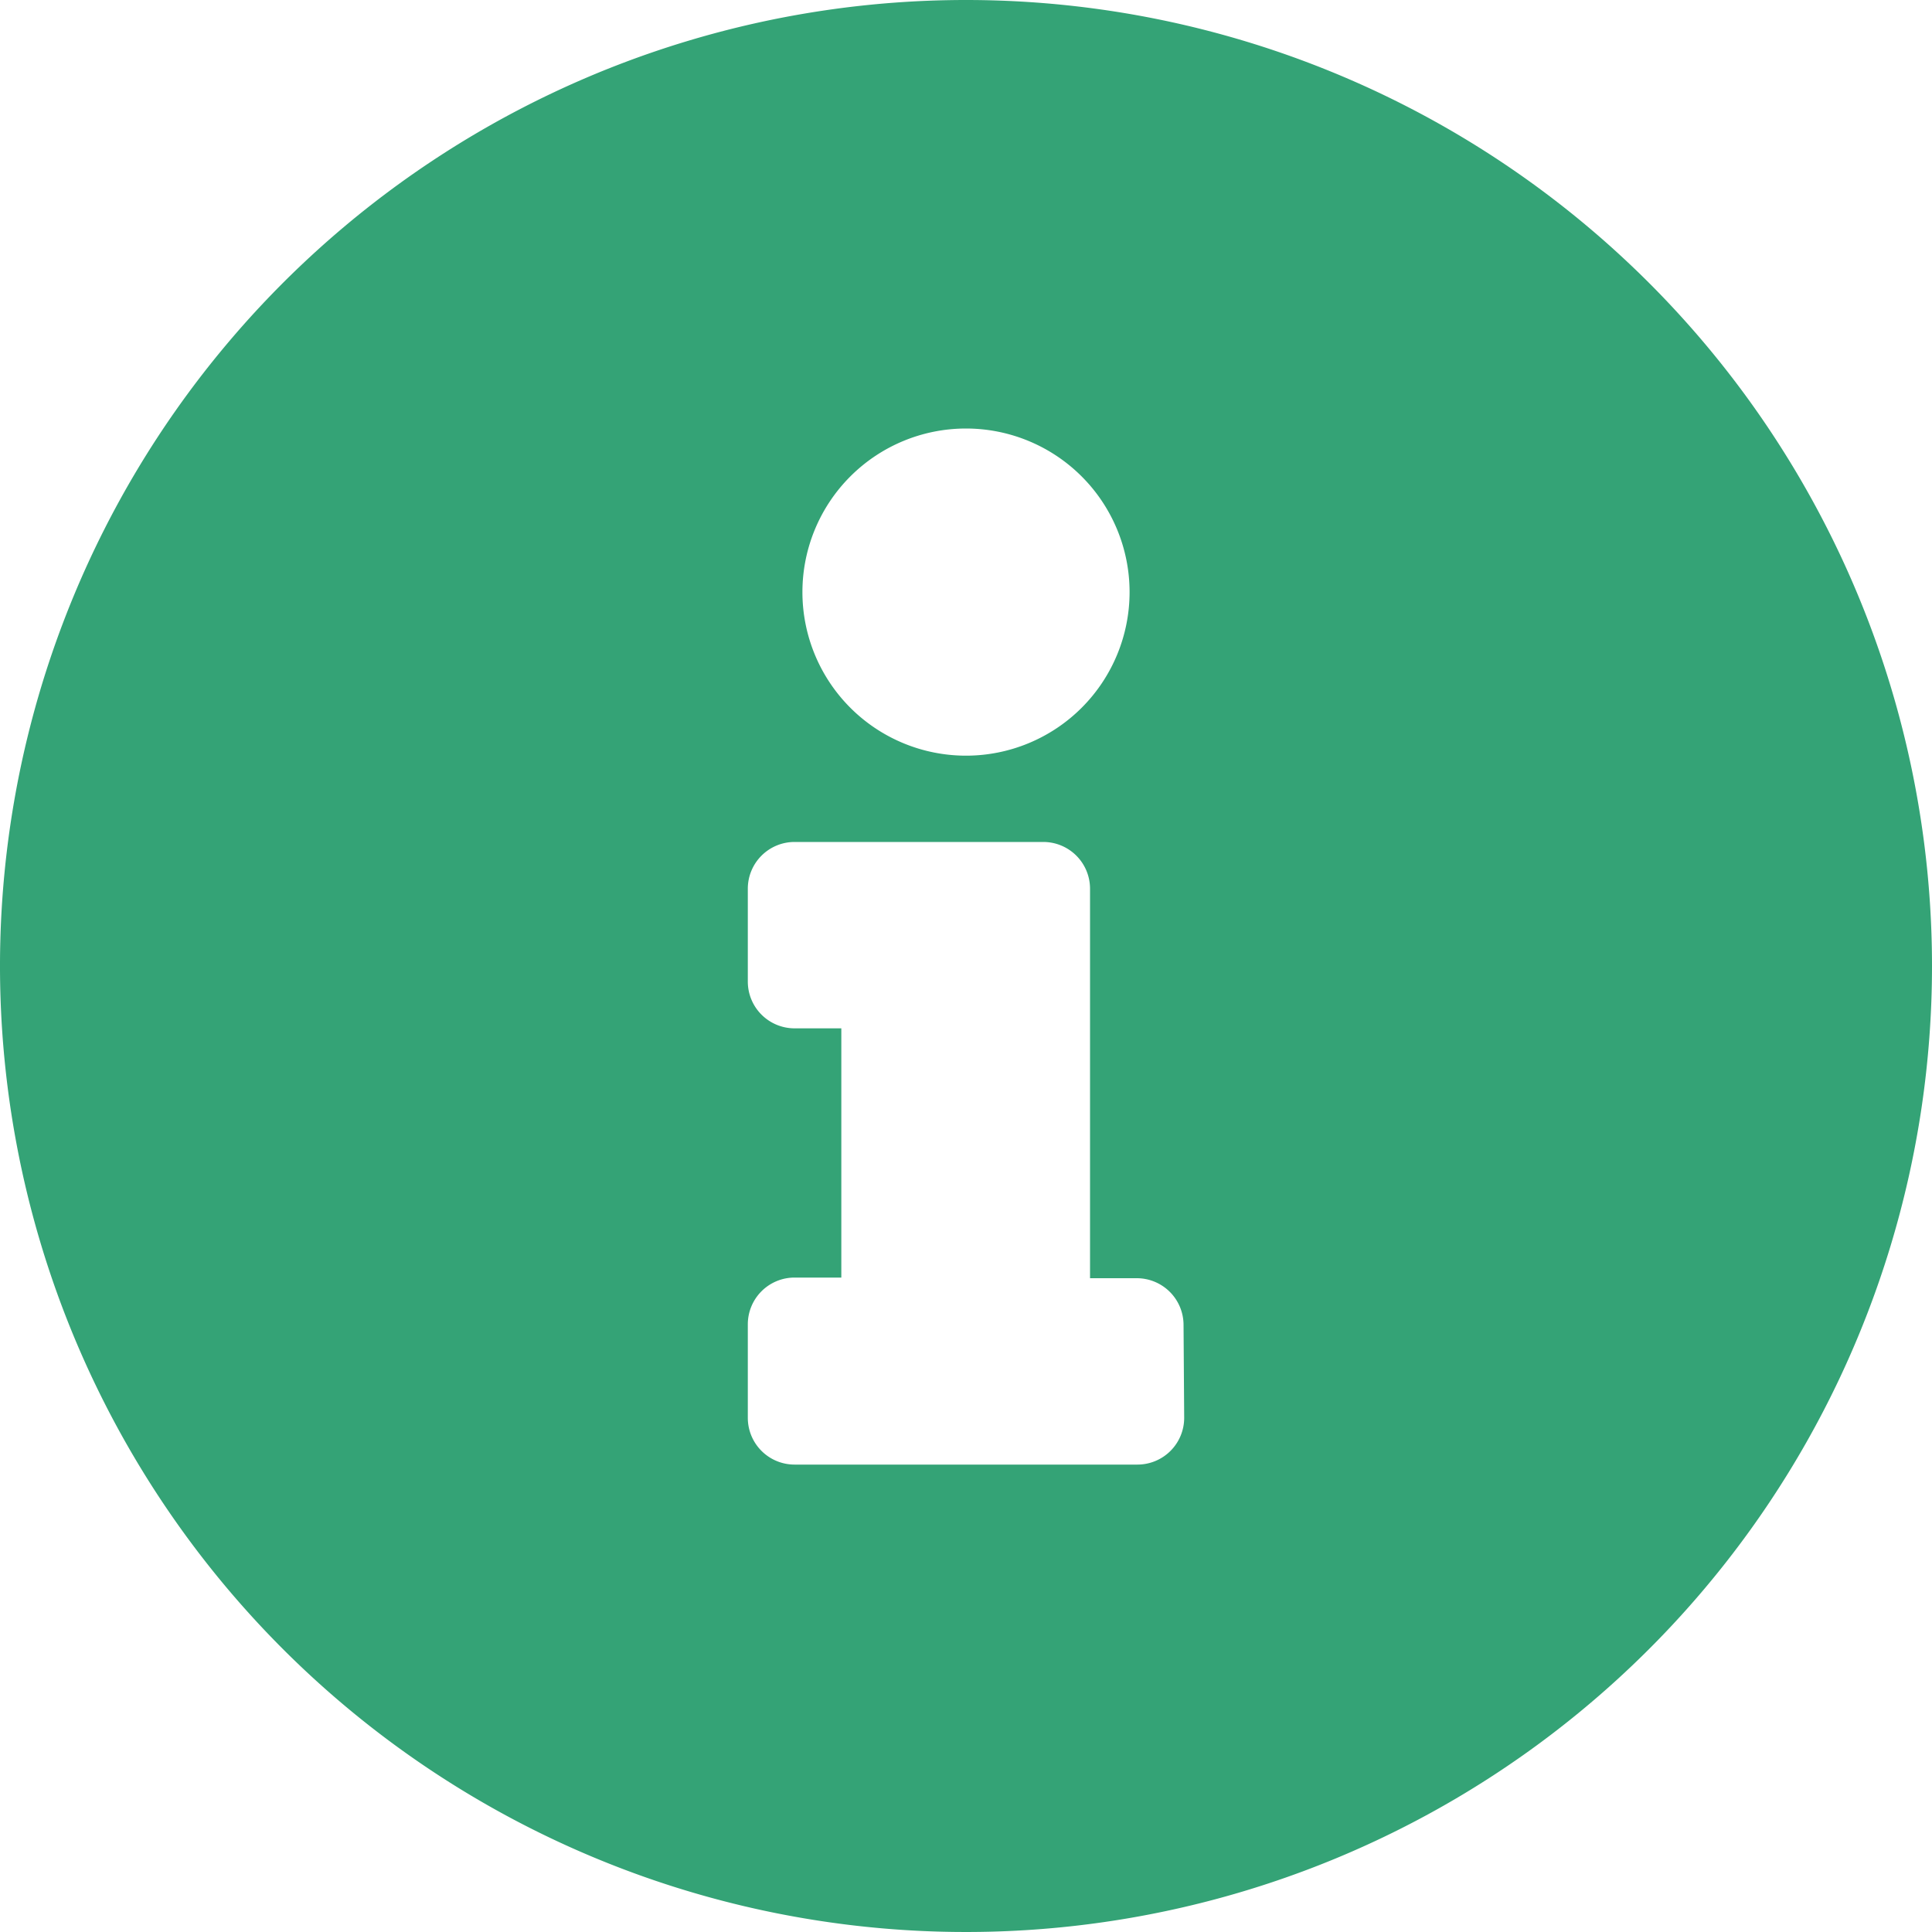 <svg xmlns="http://www.w3.org/2000/svg" width="15" height="15" viewBox="0 0 15 15"><defs><style>.a{fill:#34a376;}</style></defs><path class="a" d="M15.5,8A7.5,7.5,0,1,0,23,15.5,7.5,7.5,0,0,0,15.5,8Zm0,3.327a1.27,1.27,0,1,1-1.27,1.27A1.27,1.27,0,0,1,15.5,11.327Zm1.694,7.681a.363.363,0,0,1-.363.363H14.169a.363.363,0,0,1-.363-.363v-.726a.363.363,0,0,1,.363-.363h.363V15.984h-.363a.363.363,0,0,1-.363-.363V14.9a.363.363,0,0,1,.363-.363H16.1a.363.363,0,0,1,.363.363v3.024h.363a.363.363,0,0,1,.363.363Z" transform="translate(-8 -8)"/></svg>